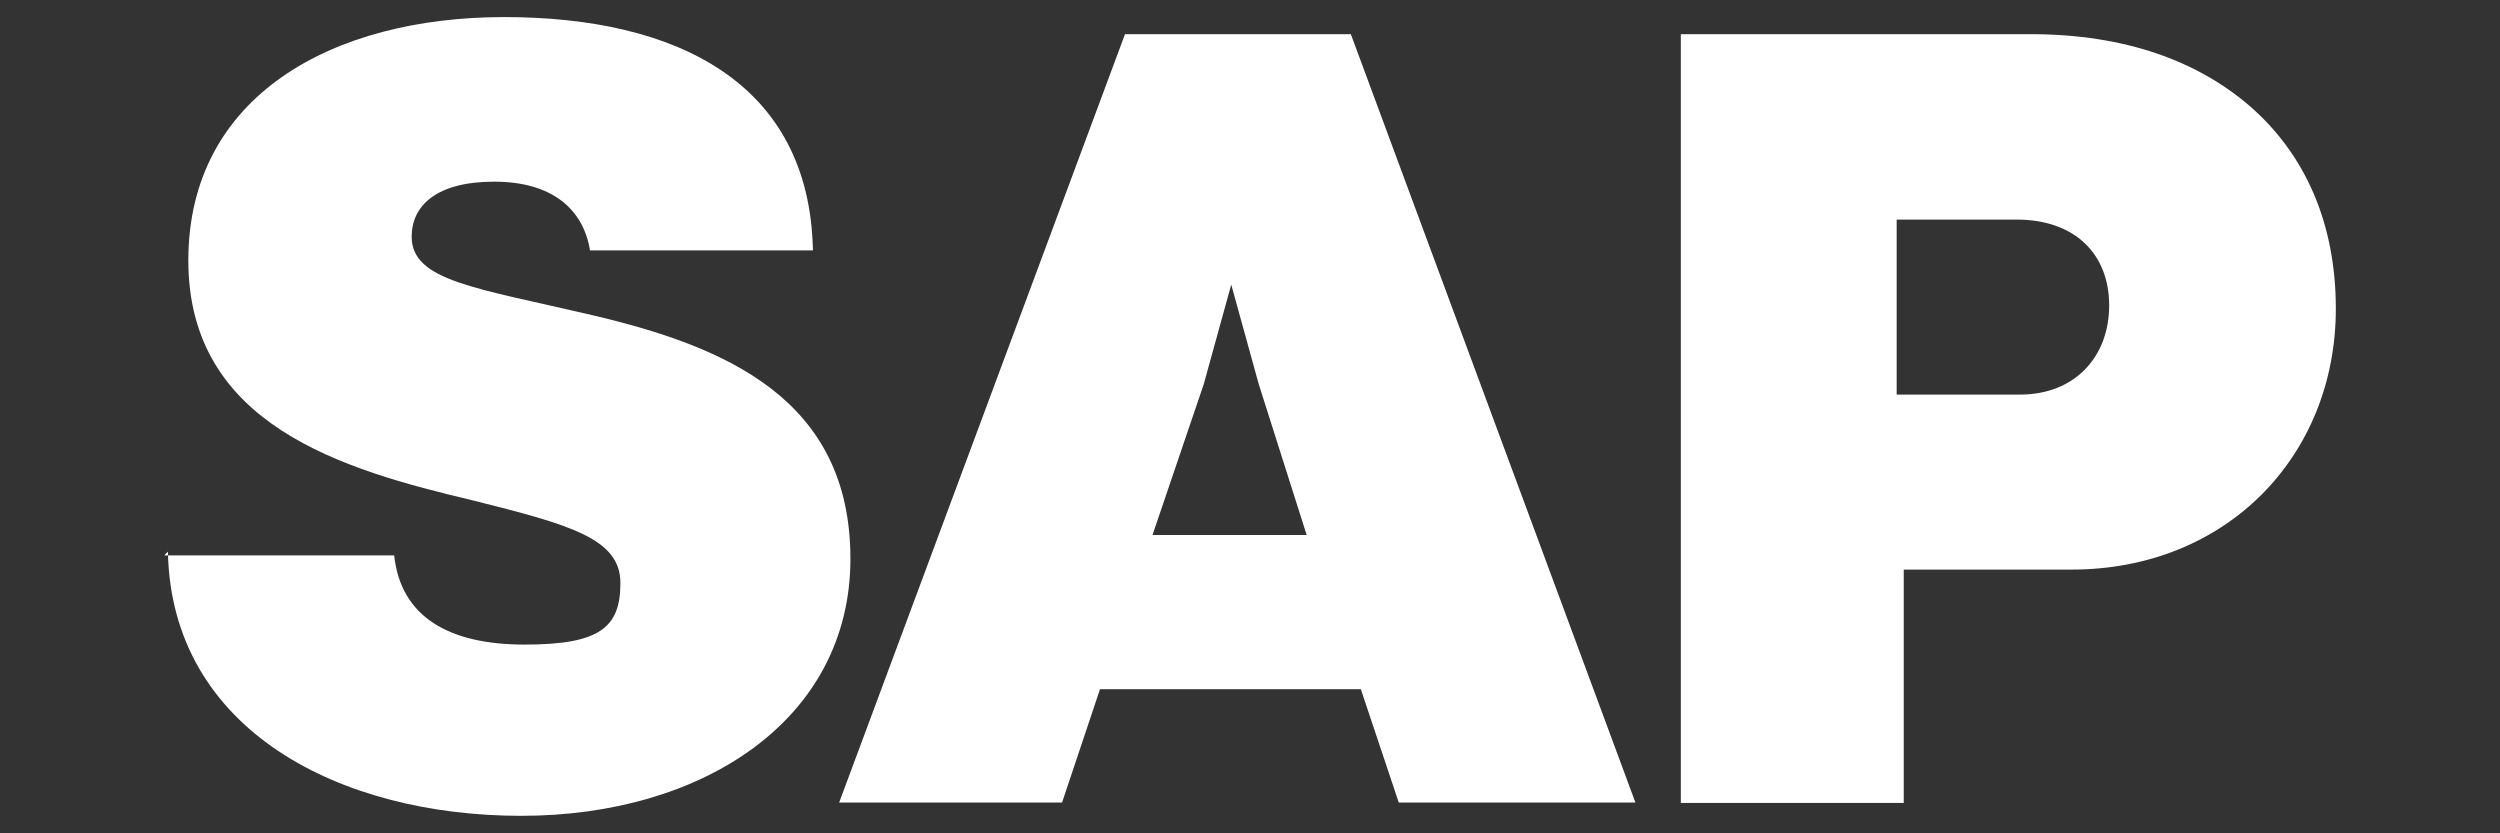 <svg viewBox="0 0 600 200" version="1.1" xmlns="http://www.w3.org/2000/svg" id="Layer_1">
  
  <rect x="0" y="0" width="600" height="200" fill="#333333" stroke="none"/>
  
  <defs>
    <style>
      .st0 {
        fill: #fff;
      }
    </style>
  </defs>
  <g id="Layer_11">
    <g id="Layer_2">
      <g>
        <path d="M39.5,133.3h55.1c1.6,14.8,13.2,21.4,31.3,21.4s23-4.1,23-14.8-12.3-14-35.4-19.8c-31.3-7.4-68.3-18.1-68.3-57.6S79.8,4.1,121,4.1s73.3,15.6,74.1,56h-53.5c-1.6-9.9-9.1-16.5-23-16.5s-19.8,5.8-19.8,13.2c0,10.7,15.6,12.3,43.6,18.9,31.3,7.4,61.7,19.8,61.7,58.4s-35.4,61.7-79,61.7-84-20.6-84.8-63.4h0l-.8.8Z" class="st0"></path>
        <path d="M269.1,8.2h55.1l68.3,184.4h-56.8l-9.1-27.2h-62.6l-9.1,27.2h-53.5L270,8.2h-.8ZM275.7,128.4h37.9l-11.5-36.2c-2.5-9.1-6.6-23.9-6.6-23.9h0s-4.1,14.8-6.6,23.9l-12.3,36.2h-.8Z" class="st0"></path>
        <path d="M402.5,8.2h84.8c23,0,40.3,6.6,52.7,17.3,13.2,11.5,20.6,28,20.6,48.6,0,35.4-26.3,62.6-63.4,62.6h-40.3v56h-53.5V8.2h-.8ZM456,94.7h28.8c13.2,0,21.4-9.1,21.4-21.4s-8.2-20.6-22.2-20.6h-28.8v42h.8Z" class="st0"></path>
      </g>
    </g>
  </g>
</svg>